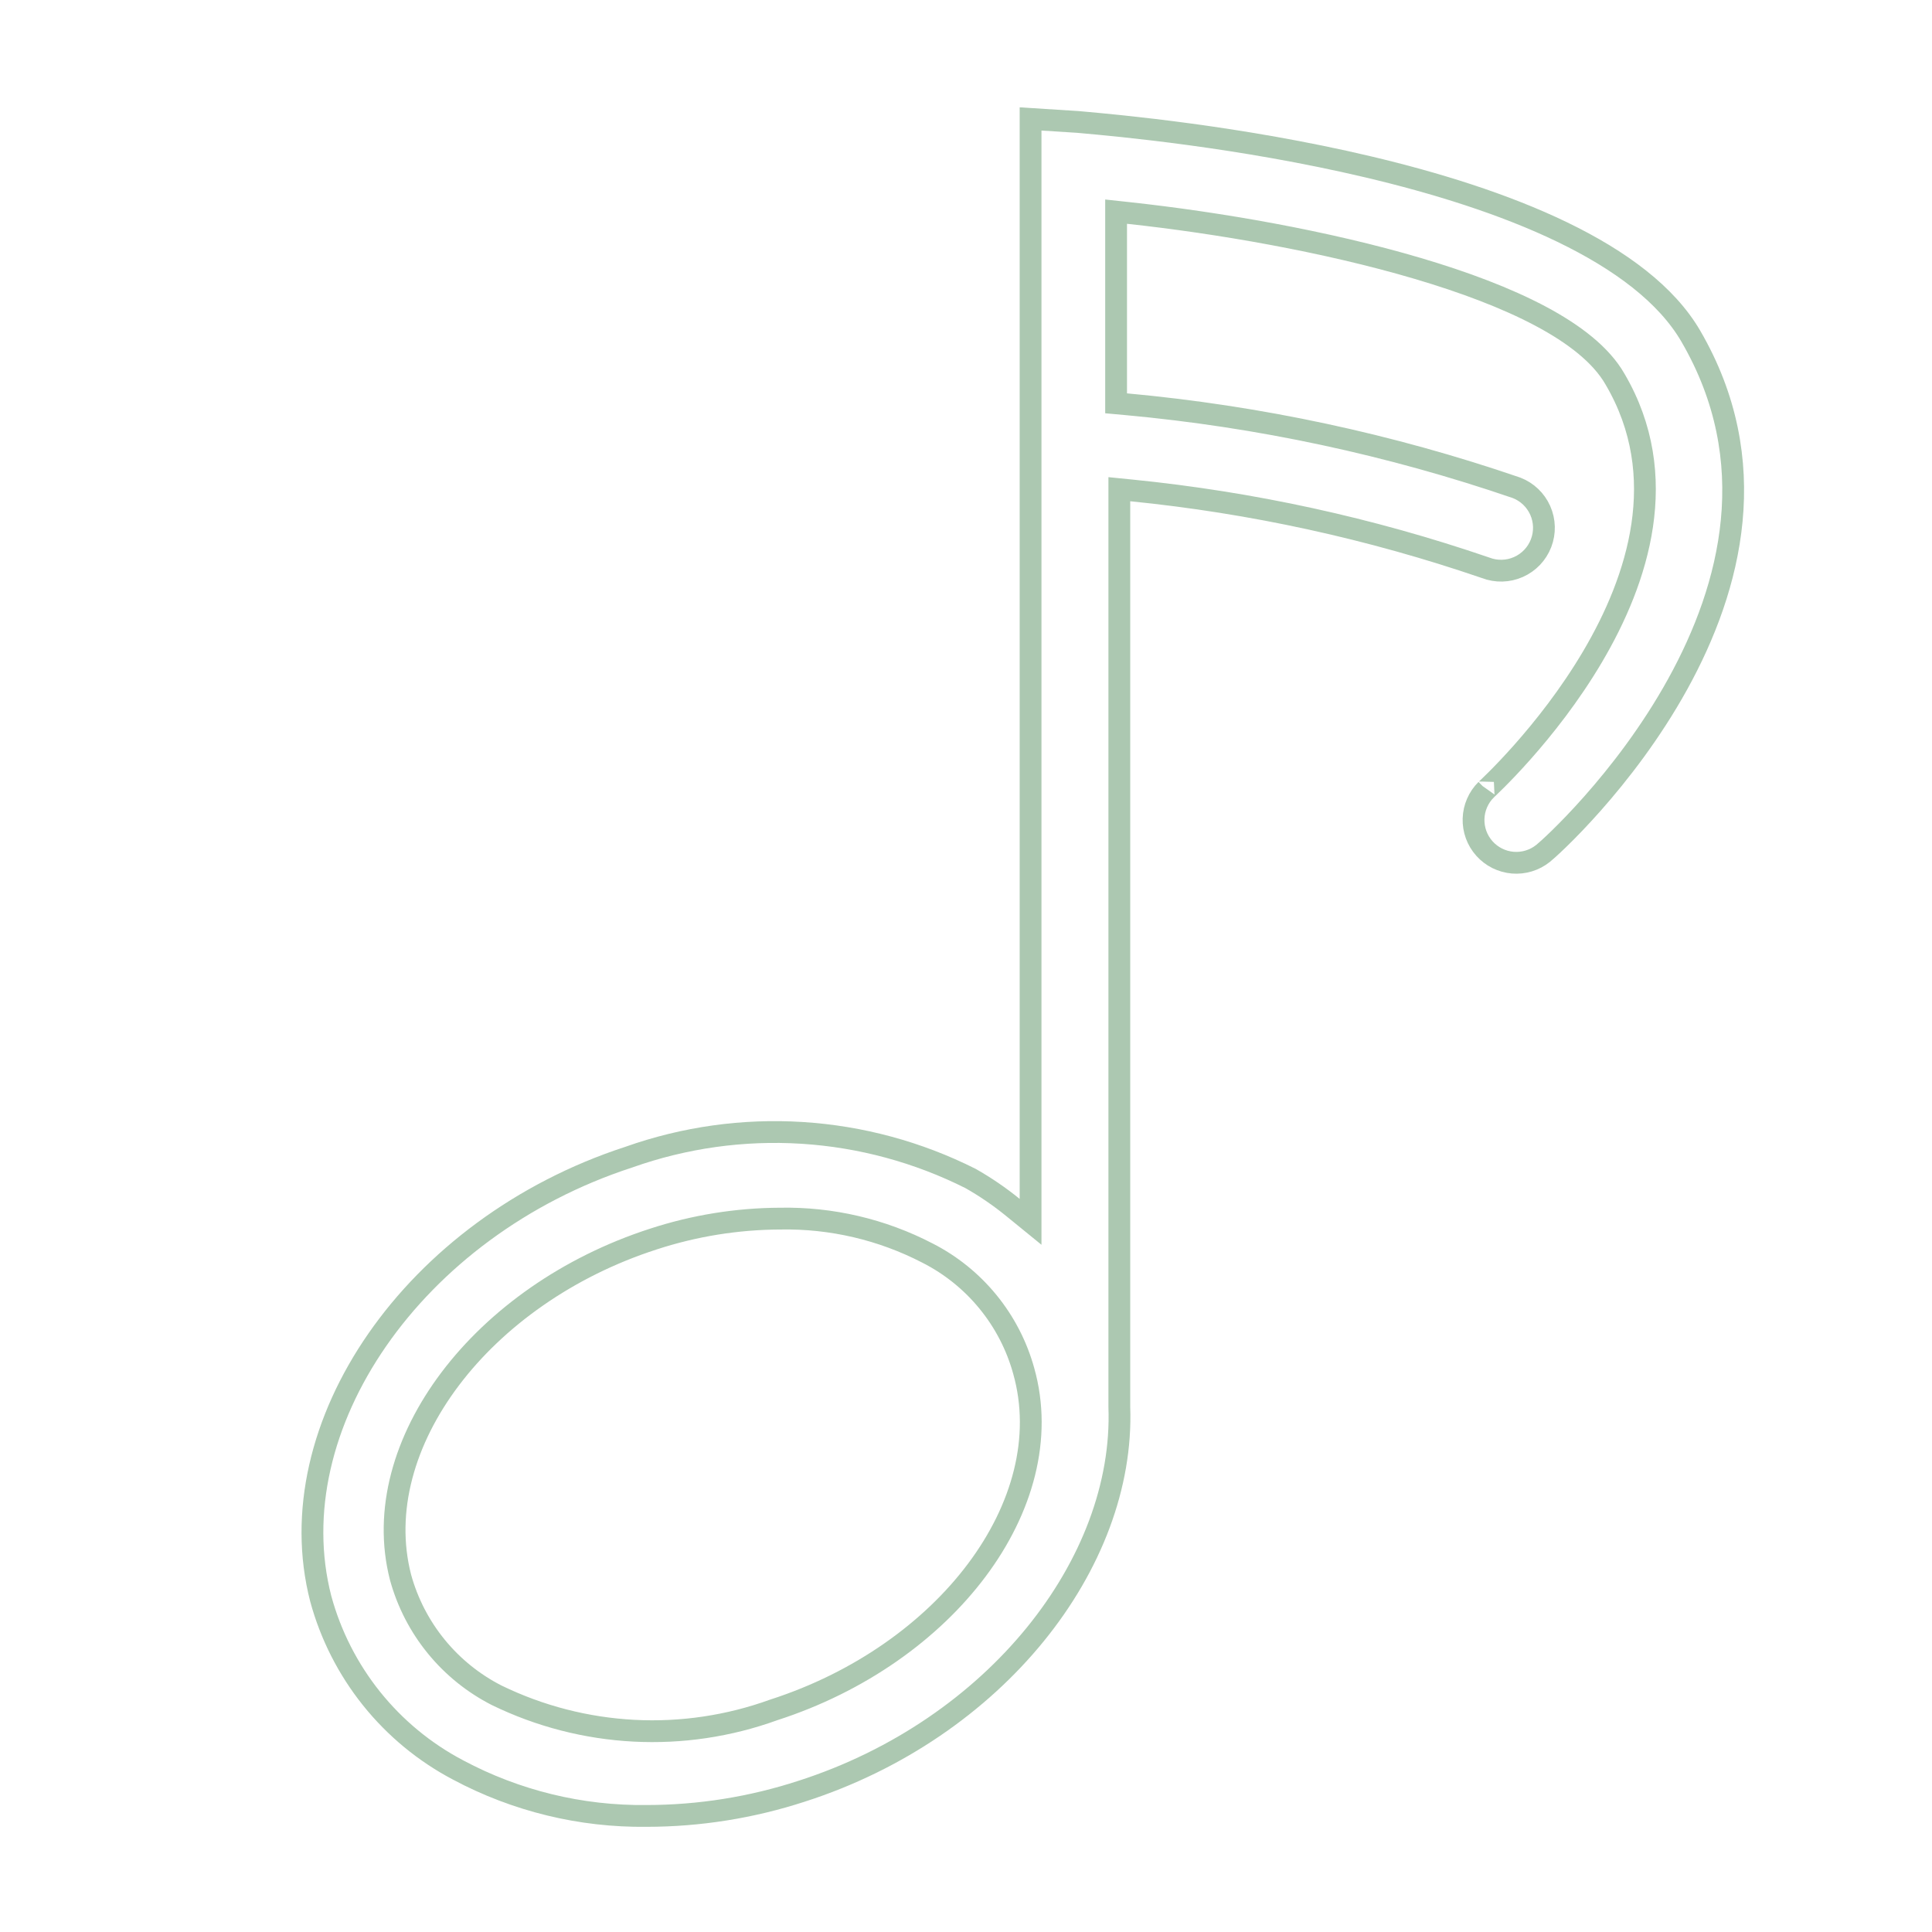 <?xml version="1.0" encoding="UTF-8"?> <svg xmlns="http://www.w3.org/2000/svg" width="133" height="133" viewBox="0 0 133 133" fill="none"> <g opacity="0.9"> <path opacity="0.5" d="M116.392 23.135L116.392 23.135C121.412 31.752 119.193 40.399 115.492 47.097C111.786 53.805 106.668 58.404 106.235 58.741L106.235 58.741L106.226 58.748C105.638 59.22 104.891 59.448 104.139 59.386C103.388 59.323 102.689 58.975 102.187 58.412C101.684 57.849 101.417 57.116 101.44 56.362C101.463 55.608 101.775 54.892 102.31 54.361L102.312 54.358C102.306 54.365 102.309 54.362 102.355 54.319C102.371 54.304 102.39 54.286 102.411 54.266C102.438 54.24 102.469 54.211 102.504 54.177C102.631 54.056 102.811 53.881 103.034 53.658C103.48 53.211 104.099 52.569 104.813 51.763C106.239 50.154 108.053 47.883 109.632 45.209C112.768 39.896 115.09 32.774 111.187 26.114C110.231 24.433 108.363 22.994 106.037 21.757C103.688 20.509 100.777 19.419 97.612 18.483C91.281 16.61 83.846 15.329 77.664 14.66L76.833 14.57V15.406V27.08V27.765L77.515 27.827C86.677 28.665 95.705 30.599 104.406 33.585C105.131 33.868 105.715 34.426 106.031 35.137C106.349 35.853 106.369 36.665 106.088 37.395C105.807 38.126 105.247 38.715 104.531 39.032C103.816 39.35 103.004 39.37 102.273 39.089L102.26 39.084L102.247 39.08C94.356 36.375 86.18 34.59 77.88 33.76L77.055 33.677V34.506V96.831V96.845L77.055 96.859C77.447 107.632 68.516 119.023 55.187 123.309L55.184 123.309C51.74 124.433 48.14 125.006 44.517 125.009L44.509 125.009C39.987 125.063 35.524 123.975 31.534 121.846L31.531 121.844C29.229 120.632 27.202 118.959 25.576 116.929C23.951 114.9 22.76 112.559 22.079 110.051C19.038 98.227 28.433 84.501 43.273 79.663L43.282 79.66L43.291 79.657C47.111 78.302 51.166 77.734 55.211 77.988C59.25 78.242 63.196 79.31 66.812 81.127C67.835 81.707 68.808 82.372 69.721 83.115L70.945 84.112V82.534V8.188L74.2 8.395C74.288 8.403 74.391 8.413 74.509 8.423C76.879 8.636 85.335 9.395 94.174 11.485C98.825 12.585 103.553 14.046 107.546 15.976C111.553 17.912 114.729 20.277 116.392 23.135ZM34.203 116.711L34.203 116.711L34.216 116.717C37.164 118.148 40.37 118.973 43.643 119.144C46.911 119.314 50.181 118.827 53.258 117.713C59.188 115.802 64.111 112.273 67.248 108.083C70.385 103.893 71.772 98.982 70.474 94.377C69.994 92.638 69.157 91.019 68.016 89.622C66.876 88.225 65.457 87.081 63.85 86.263C60.72 84.639 57.234 83.823 53.708 83.89C50.746 83.902 47.804 84.376 44.988 85.294C39.07 87.204 34.154 90.735 30.994 94.92C27.836 99.102 26.393 103.997 27.573 108.582L27.573 108.582L27.576 108.594C28.056 110.334 28.893 111.954 30.034 113.351C31.175 114.749 32.595 115.893 34.203 116.711Z" stroke="#478752" stroke-width="1.5"></path> </g> </svg> 